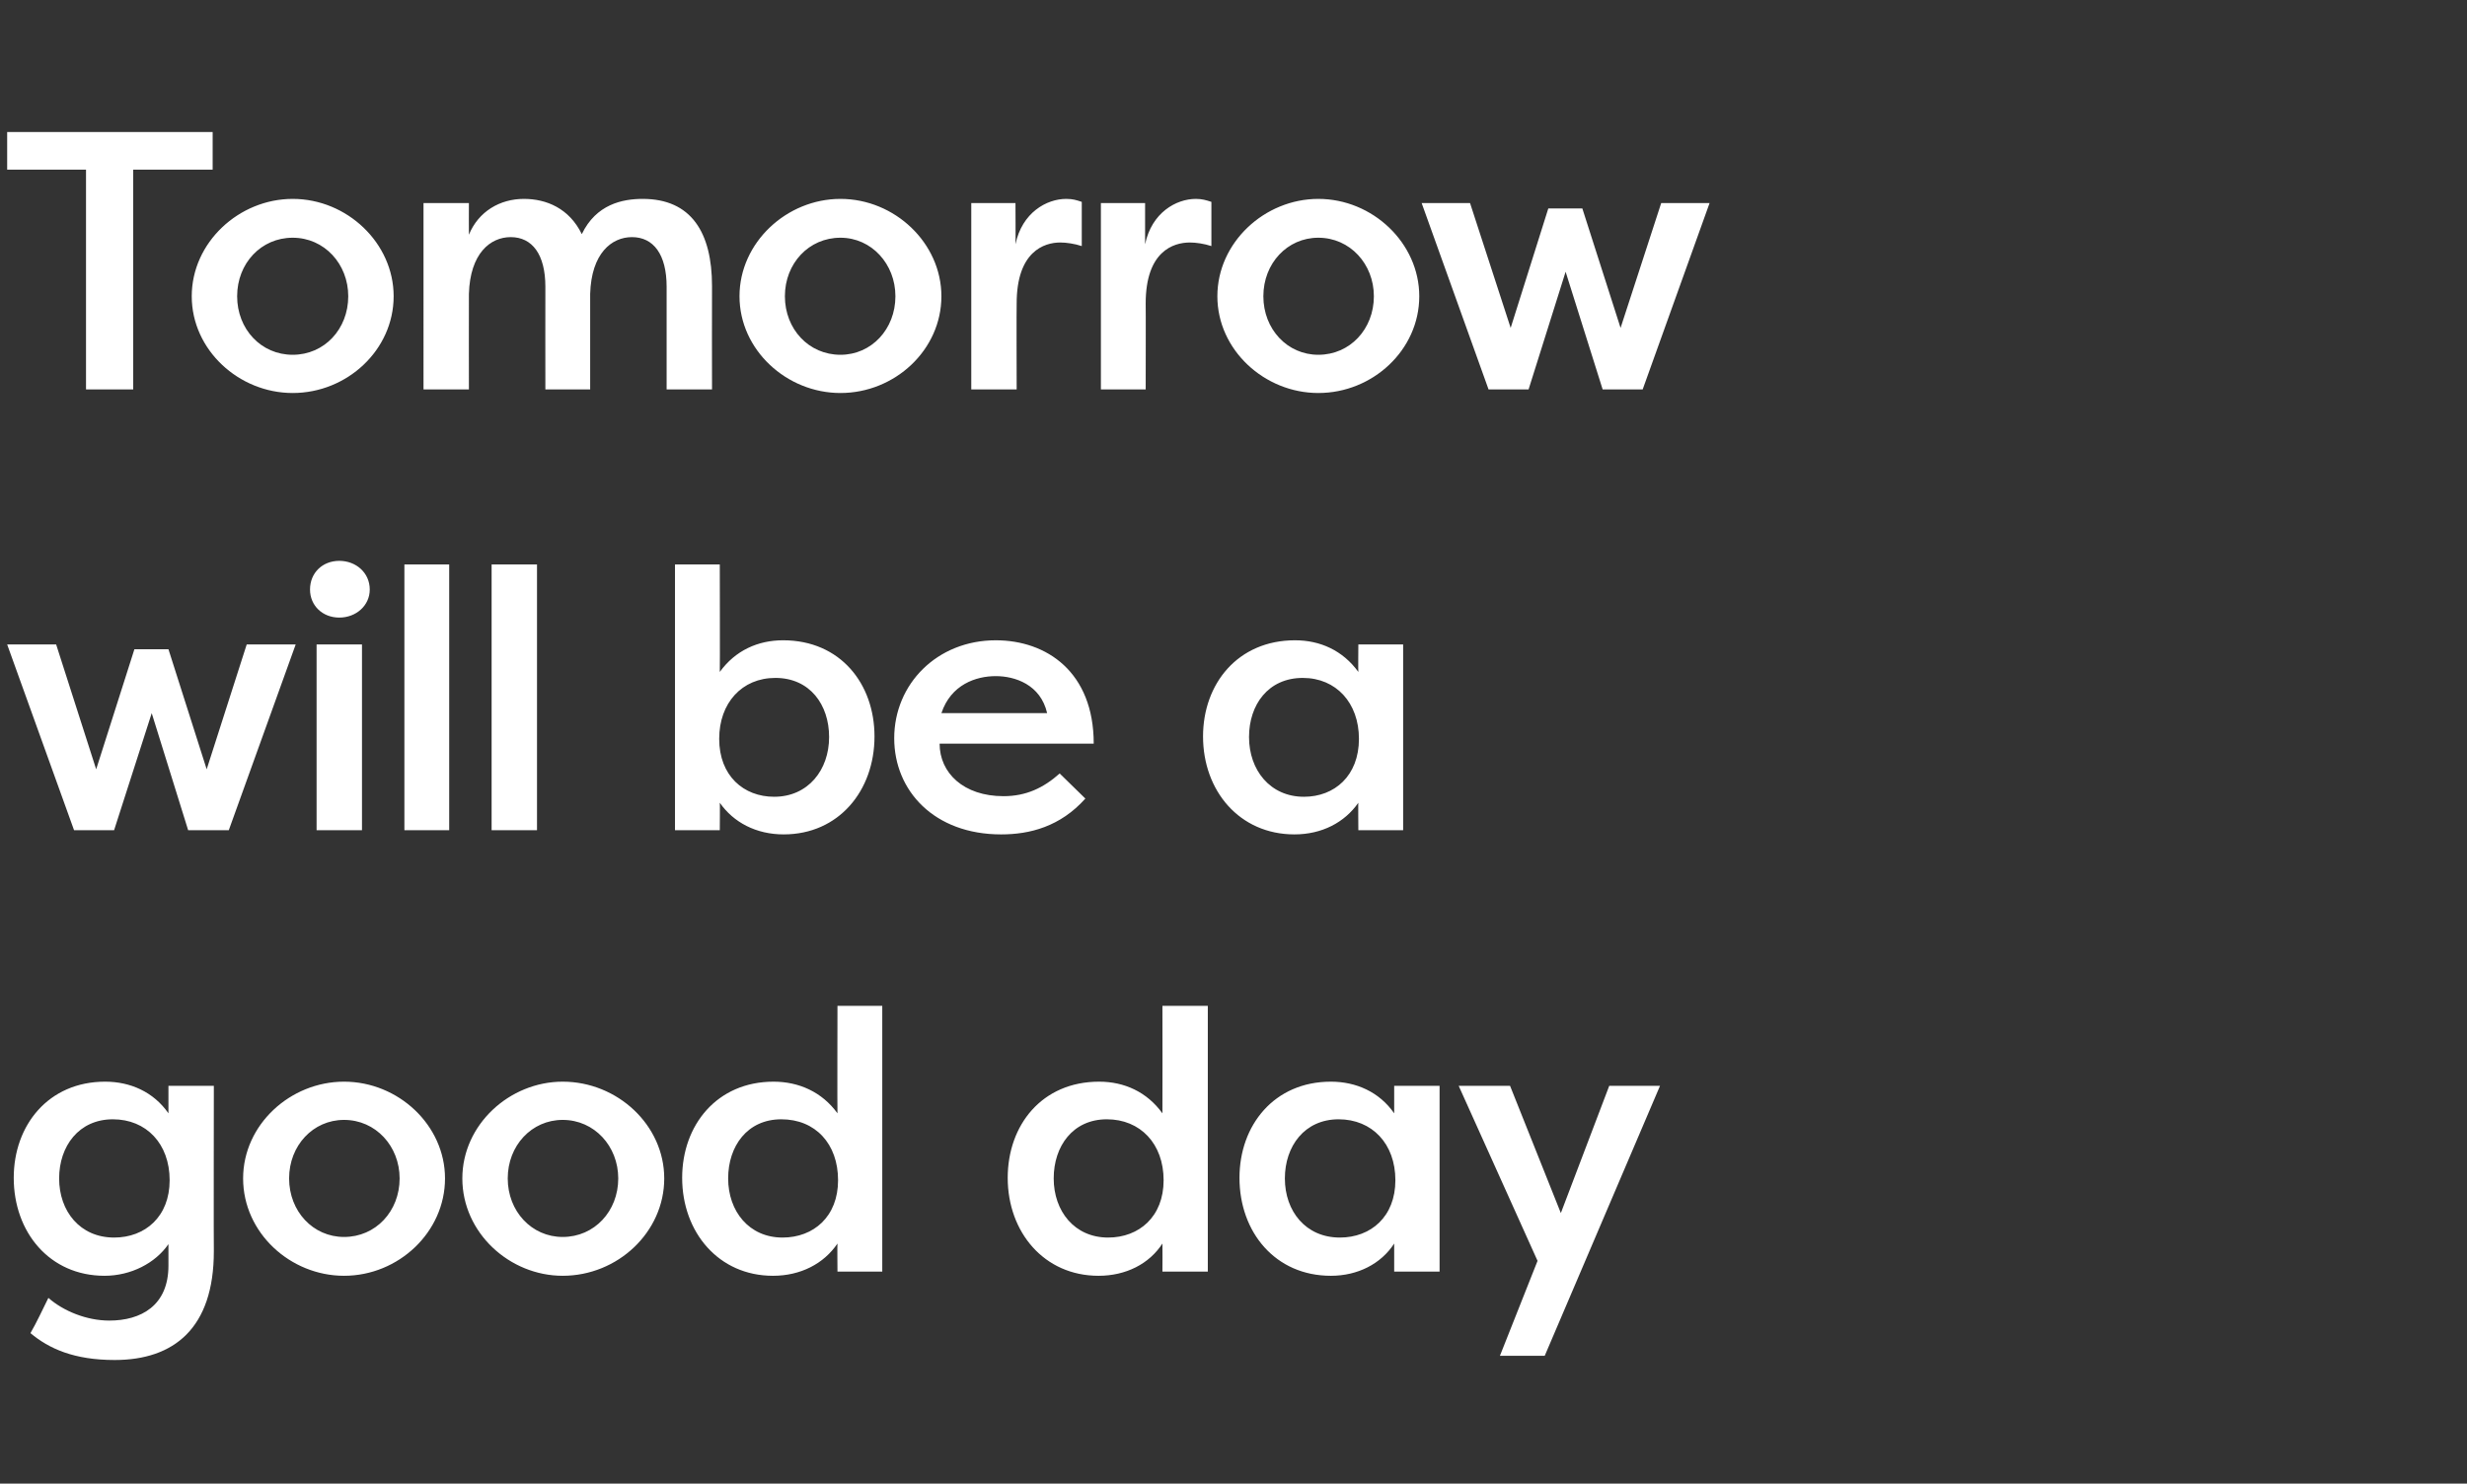 <?xml version="1.0" standalone="no"?><!DOCTYPE svg PUBLIC "-//W3C//DTD SVG 1.1//EN" "http://www.w3.org/Graphics/SVG/1.1/DTD/svg11.dtd"><svg xmlns="http://www.w3.org/2000/svg" version="1.1" width="413px" height="248.4px" viewBox="0 -19 413 248.4" style="top:-19px"><rect x="0" y="-19" width="413" height="248.4" fill="#333333" stroke="none"/><desc>Tomorrow will be a good day</desc><defs/><g id="Polygon49798"><path d="m19.1 188.2c5.2 0 9.3-3.5 9.3-9.6c0-6.1-3.9-10.2-9.5-10.2c-5.7 0-9 4.5-9 9.9c0 5.5 3.5 9.9 9.2 9.9zm-11 10.1c2.5 2.2 6.4 3.8 10.2 3.8c5.3 0 9.9-2.5 9.9-9.2v-3.6c-2.2 3.2-6.3 5.3-10.7 5.3c-9.2 0-15.2-7.3-15.2-16.4c0-8.8 5.8-16.1 15.3-16.1c4.2 0 8.1 1.7 10.6 5.3v-4.6h7.6s-.04 27.71 0 27.7c0 12.9-6.7 18.2-16.6 18.2c-6.8 0-11-1.9-14.1-4.5c1.1-1.9 2-3.9 3-5.9zm49.5-36.2c9.1 0 16.9 7.3 16.9 16.2c0 9-7.8 16.3-16.9 16.3c-9 0-16.9-7.2-16.9-16.3c0-9 7.9-16.2 16.9-16.2zm0 26c5.3 0 9.3-4.3 9.3-9.8c0-5.4-4-9.8-9.3-9.8c-5.2 0-9.2 4.3-9.2 9.8c0 5.5 4 9.8 9.2 9.8zm36.6-26c9.2 0 17 7.3 17 16.2c0 9-7.8 16.3-17 16.3c-8.9 0-16.8-7.2-16.8-16.3c0-9 7.9-16.2 16.8-16.2zm0 26c5.3 0 9.3-4.3 9.3-9.8c0-5.4-4-9.8-9.3-9.8c-5.2 0-9.2 4.3-9.2 9.8c0 5.5 4 9.8 9.2 9.8zm36.8.1c5.2 0 9.3-3.5 9.3-9.6c0-6.1-3.8-10.2-9.5-10.2c-5.7 0-8.9 4.5-8.9 9.9c0 5.5 3.5 9.9 9.1 9.9zm16.7-38.8v44.5h-7.5s-.04-4.68 0-4.7c-2.3 3.4-6.2 5.4-10.8 5.4c-9.1 0-15.2-7.3-15.2-16.4c0-8.8 5.8-16.1 15.3-16.1c4.2 0 8.1 1.7 10.7 5.3c-.04-.03 0-18 0-18h7.5zm37.8 38.8c5.2 0 9.3-3.5 9.3-9.6c0-6.1-3.9-10.2-9.5-10.2c-5.7 0-8.9 4.5-8.9 9.9c0 5.5 3.5 9.9 9.1 9.9zm16.7-38.8v44.5h-7.6s.03-4.68 0-4.7c-2.2 3.4-6.1 5.4-10.7 5.4c-9.1 0-15.2-7.3-15.2-16.4c0-8.8 5.7-16.1 15.3-16.1c4.2 0 8 1.7 10.6 5.3c.03-.03 0-18 0-18h7.6zm38.8 13.4v31.1h-7.6v-4.7c-2.2 3.4-6.1 5.4-10.6 5.4c-9.3 0-15.3-7.3-15.3-16.4c0-8.8 5.8-16.1 15.3-16.1c4.2 0 8.1 1.7 10.6 5.3v-4.6h7.6zm-16.7 25.4c5.2 0 9.3-3.5 9.3-9.6c0-6.1-3.9-10.2-9.5-10.2c-5.7 0-9 4.5-9 9.9c0 5.5 3.5 9.9 9.2 9.9zm45.1-25.4h8.5L258.6 208h-7.5l6.3-15.9l-13.2-29.3h8.6l8.5 21.3l8.1-21.3z" stroke="none" fill="#fff"/></g><g id="Polygon49797"><path d="m22.5 89.7h5.7l6.4 20.1l6.7-20.9h8.2L38.3 120h-6.8l-6.1-19.6l-6.3 19.6h-6.7L1.2 88.9h8.2l6.7 20.9l6.4-20.1zM53 120V88.9h7.6V120H53zm3.8-45.1c2.8 0 5.1 2 5.1 4.8c0 2.7-2.3 4.7-5.1 4.7c-2.8 0-4.9-2-4.9-4.7c0-2.8 2.1-4.8 4.9-4.8zM67.7 120V75.5h7.5V120h-7.5zm14.6 0V75.5h7.6V120h-7.6zm48.9.7c-4.6 0-8.4-2-10.7-5.3c.04-.05 0 4.6 0 4.6H113V75.5h7.5s.04 18 0 18c2.6-3.6 6.4-5.3 10.6-5.3c9.6 0 15.3 7.3 15.3 16.1c0 9.1-6 16.4-15.2 16.4zm-1.4-26.2c-5.6 0-9.4 4.2-9.4 10.2c0 6.2 4.1 9.7 9.2 9.7c5.7 0 9.2-4.5 9.2-10c0-5.4-3.2-9.9-9-9.9zm51.9 20.2c-4.2 4.7-9.3 6-14.1 6c-11.2 0-17.9-7.3-17.9-16.1c0-9.1 7.2-16.4 17-16.4c8.5 0 16.4 5.3 16.4 17.3h-25.8c0 4.9 4 8.8 10.7 8.8c3.8 0 6.7-1.4 9.4-3.8l4.3 4.2zm-24.1-14.3h17.7c-1.1-4.8-5.4-6.2-8.6-6.2c-3.3 0-7.5 1.4-9.1 6.2zm77.3-11.5V120h-7.5s-.04-4.65 0-4.6c-2.3 3.3-6.1 5.3-10.7 5.3c-9.2 0-15.3-7.3-15.3-16.4c0-8.8 5.8-16.1 15.4-16.1c4.2 0 8 1.7 10.6 5.3c-.04 0 0-4.6 0-4.6h7.5zm-16.6 25.5c5.1 0 9.2-3.5 9.2-9.7c0-6-3.8-10.2-9.4-10.2c-5.8 0-9 4.5-9 9.9c0 5.5 3.5 10 9.2 10z" stroke="none" fill="#fff"/></g><g id="Polygon49796"><path d="m35.6 3.1v6.3H22.3v36.8h-7.9V9.4H1.2V3.1h34.4zM49 14.3c9.1 0 16.9 7.4 16.9 16.3c0 9-7.8 16.2-16.9 16.2c-9 0-16.9-7.2-16.9-16.2c0-9 7.9-16.3 16.9-16.3zm0 26.1c5.3 0 9.3-4.3 9.3-9.8c0-5.4-4-9.8-9.3-9.8c-5.3 0-9.3 4.3-9.3 9.8c0 5.5 4 9.8 9.3 9.8zM91.3 29c0-5.4-2.2-8.3-5.8-8.3c-3.4 0-6.8 2.7-7 9.5c-.02.02 0 16 0 16h-7.6V15h7.6s-.02 5.25 0 5.3c1.6-3.9 5.2-6 9.2-6c3.8 0 7.6 1.6 9.7 5.9c2.4-5 6.8-5.9 10.2-5.9c8.1 0 11.6 5.6 11.6 14.6c-.03.03 0 17.3 0 17.3h-7.6V29c0-5.4-2.2-8.3-5.8-8.3c-3.4 0-6.8 2.7-7 9.5v16h-7.5s-.02-17.21 0-17.2zm49.4-14.7c9.1 0 16.9 7.4 16.9 16.3c0 9-7.8 16.2-16.9 16.2c-9 0-16.9-7.2-16.9-16.2c0-9 7.9-16.3 16.9-16.3zm0 26.1c5.2 0 9.2-4.3 9.2-9.8c0-5.4-4-9.8-9.2-9.8c-5.3 0-9.3 4.3-9.3 9.8c0 5.5 4 9.8 9.3 9.8zM170 21.9c1.1-5.3 5.2-7.6 8.5-7.6c1.1 0 1.7.2 2.6.5v7.4c-1.2-.4-2.6-.6-3.6-.6c-2.7 0-7.3 1.5-7.3 10.2c-.04-.04 0 14.4 0 14.4h-7.6V15h7.4s.04 6.91 0 6.9zm21.7 0c1.1-5.3 5.2-7.6 8.5-7.6c1 0 1.7.2 2.6.5v7.4c-1.2-.4-2.6-.6-3.6-.6c-2.8 0-7.4 1.5-7.4 10.2c.03-.04 0 14.4 0 14.4h-7.5V15h7.4v6.9zm29-7.6c9.1 0 16.9 7.4 16.9 16.3c0 9-7.8 16.2-16.9 16.2c-9 0-16.9-7.2-16.9-16.2c0-9 7.9-16.3 16.9-16.3zm0 26.1c5.3 0 9.3-4.3 9.3-9.8c0-5.4-4-9.8-9.3-9.8c-5.2 0-9.2 4.3-9.2 9.8c0 5.5 4 9.8 9.2 9.8zm38.5-24.5h5.7l6.4 20l6.8-20.9h8.1L275 46.2h-6.7l-6.2-19.7l-6.2 19.7h-6.7L238 15h8.1l6.8 20.9l6.3-20z" stroke="none" fill="#fff"/></g></svg>